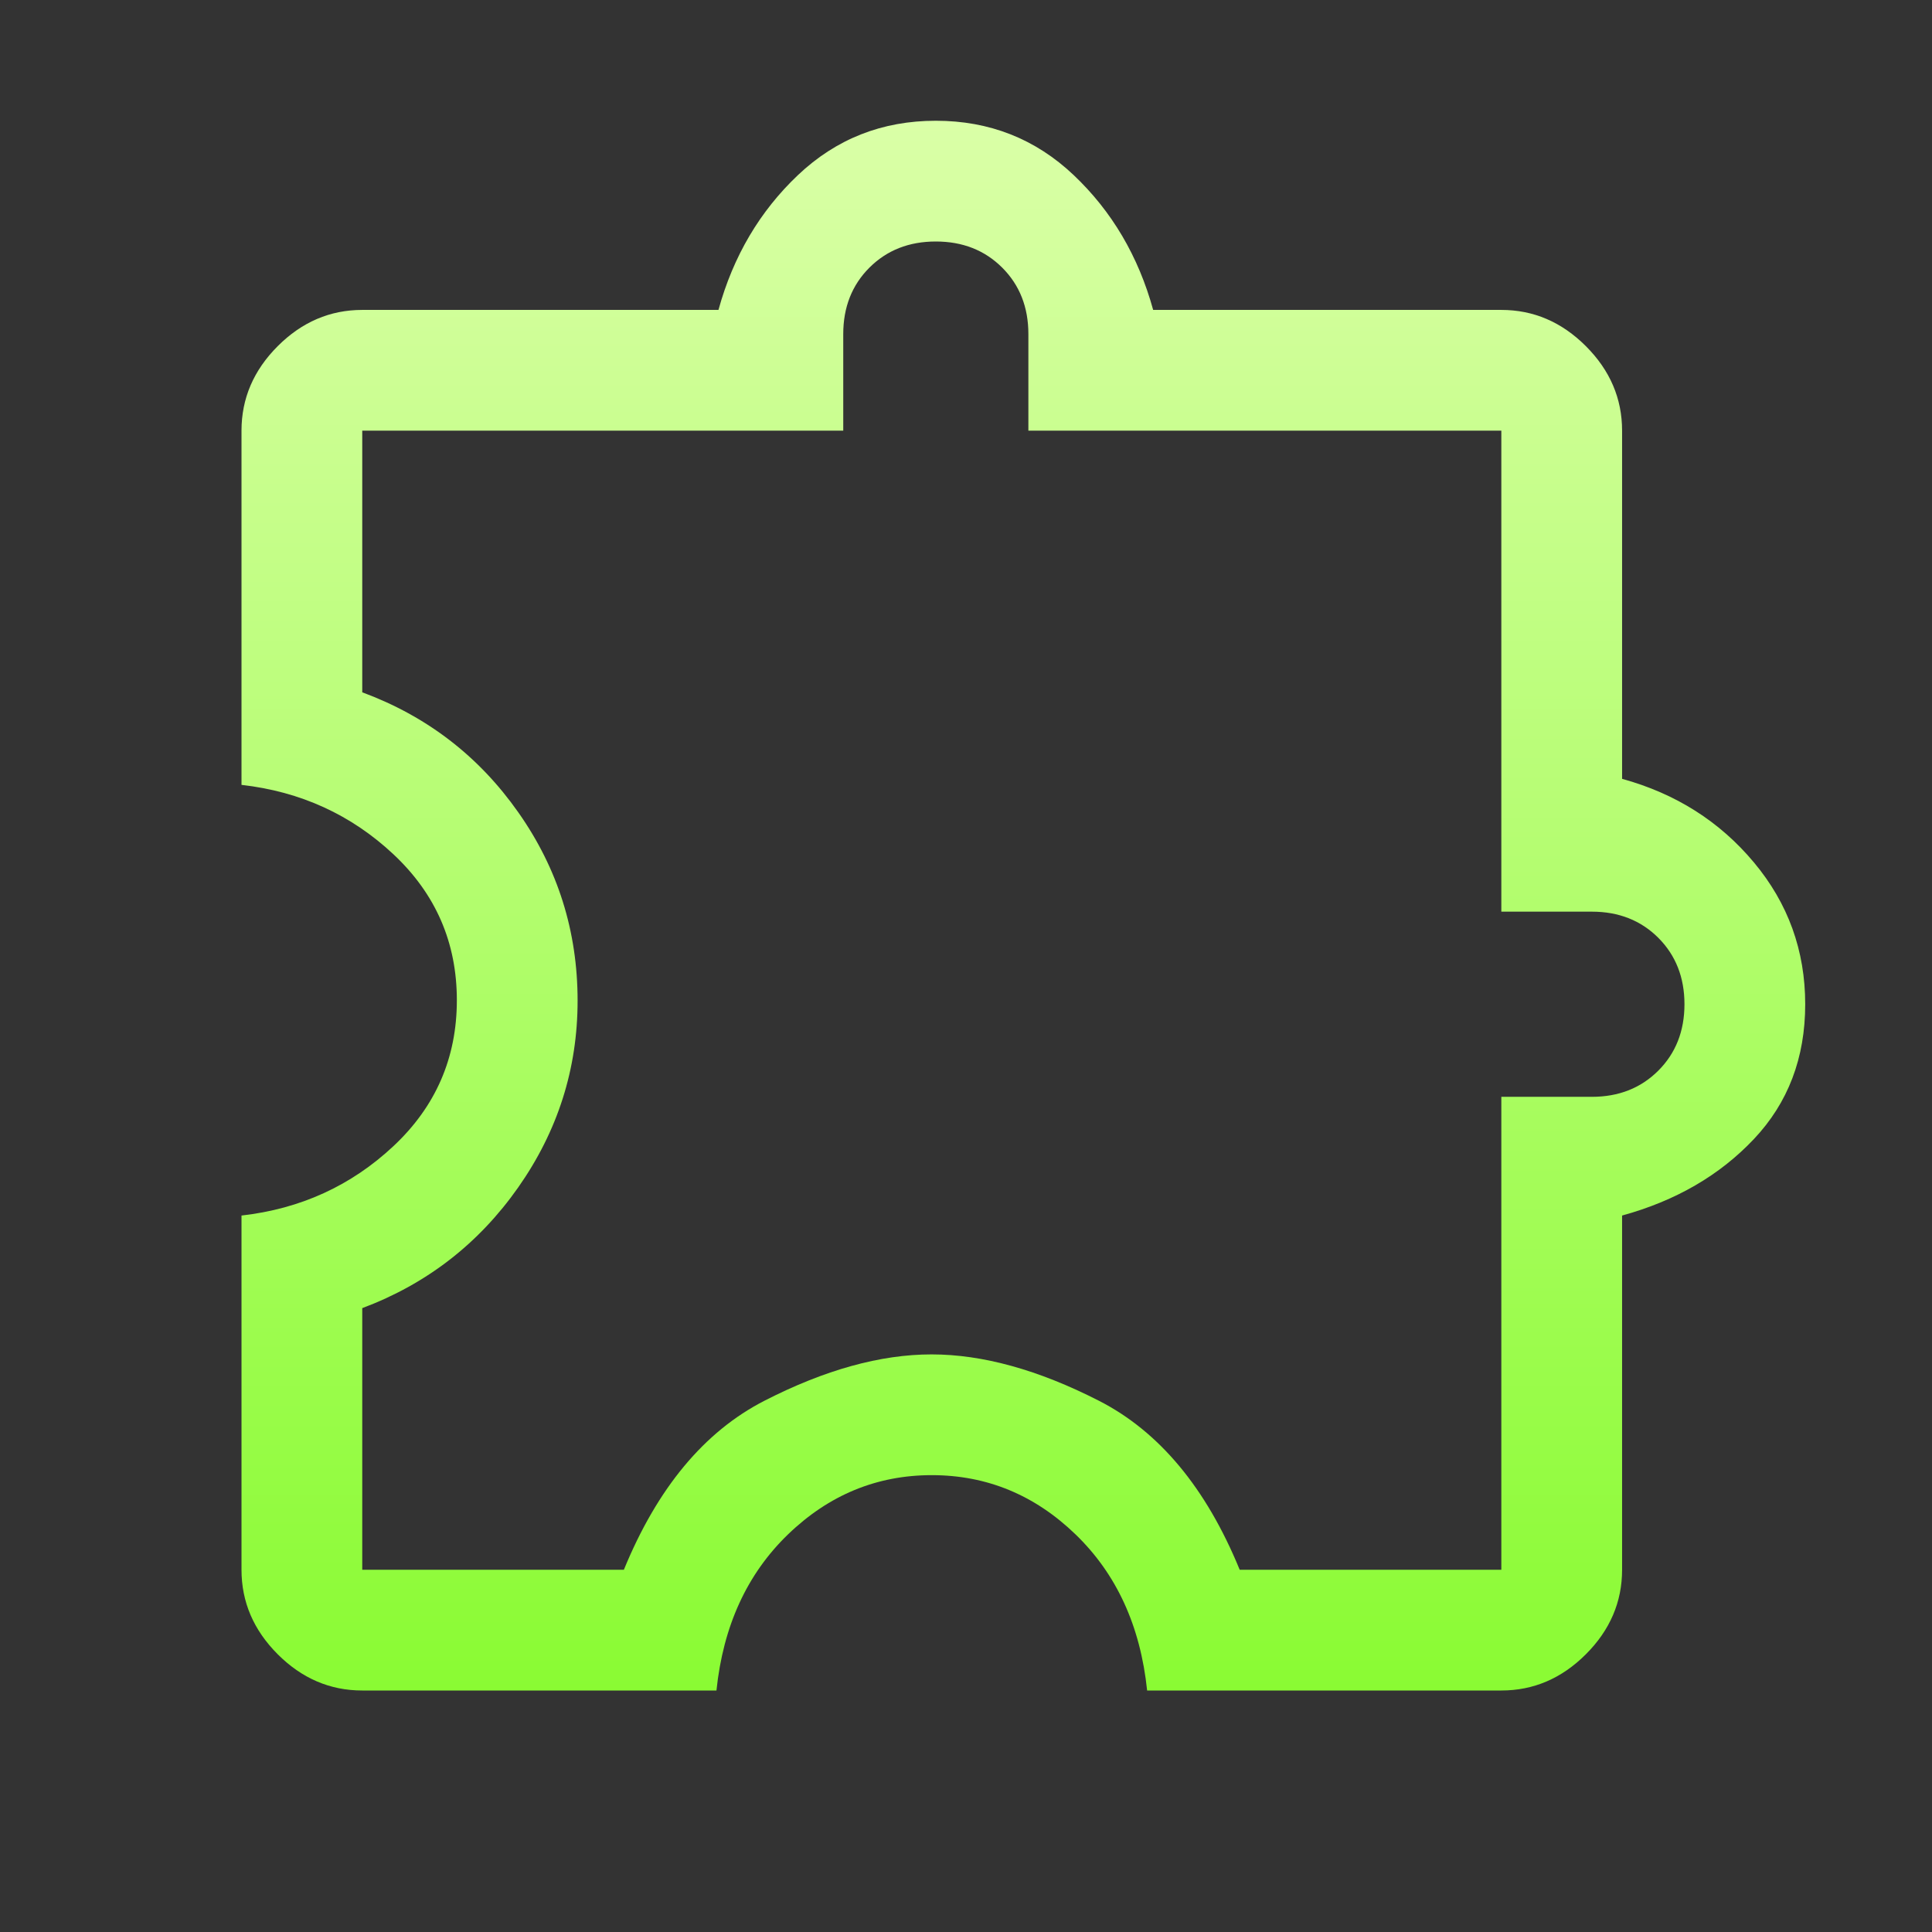 <svg width="56" height="56" viewBox="0 0 56 56" fill="none" xmlns="http://www.w3.org/2000/svg">
<rect x="0" y="0" width="56" height="56" fill="#333333" stroke="none"/>
<path d="M20.767 49H10.5C9.567 49 8.75 48.65 8.05 47.95C7.35 47.25 7 46.433 7 45.5V35.233C8.711 35.039 10.179 34.368 11.404 33.221C12.629 32.074 13.242 30.664 13.242 28.992C13.242 27.319 12.629 25.91 11.404 24.762C10.179 23.615 8.711 22.944 7 22.75V12.483C7 11.55 7.35 10.733 8.05 10.033C8.75 9.333 9.567 8.983 10.5 8.983H20.825C21.253 7.428 22.021 6.125 23.129 5.075C24.238 4.025 25.569 3.5 27.125 3.5C28.681 3.5 30.012 4.025 31.121 5.075C32.229 6.125 32.997 7.428 33.425 8.983H43.517C44.45 8.983 45.267 9.333 45.967 10.033C46.667 10.733 47.017 11.55 47.017 12.483V22.575C48.572 23.003 49.846 23.81 50.837 24.996C51.829 26.182 52.325 27.553 52.325 29.108C52.325 30.664 51.829 31.967 50.837 33.017C49.846 34.067 48.572 34.806 47.017 35.233V45.5C47.017 46.433 46.667 47.25 45.967 47.95C45.267 48.65 44.45 49 43.517 49H33.25C33.056 47.133 32.365 45.626 31.179 44.479C29.993 43.332 28.603 42.758 27.008 42.758C25.414 42.758 24.024 43.332 22.837 44.479C21.651 45.626 20.961 47.133 20.767 49ZM10.5 45.5H18.083C19.056 43.128 20.415 41.494 22.16 40.6C23.906 39.706 25.52 39.258 27.002 39.258C28.484 39.258 30.1 39.706 31.85 40.6C33.6 41.494 34.961 43.128 35.933 45.5H43.517V31.792H46.142C46.919 31.792 47.561 31.539 48.067 31.033C48.572 30.528 48.825 29.886 48.825 29.108C48.825 28.331 48.572 27.689 48.067 27.183C47.561 26.678 46.919 26.425 46.142 26.425H43.517V12.483H29.808V9.683C29.808 8.906 29.556 8.264 29.05 7.758C28.544 7.253 27.903 7 27.125 7C26.347 7 25.706 7.253 25.2 7.758C24.694 8.264 24.442 8.906 24.442 9.683V12.483H10.5V20.067C12.373 20.76 13.881 21.92 15.025 23.549C16.17 25.177 16.742 26.995 16.742 29.005C16.742 30.979 16.168 32.783 15.021 34.417C13.874 36.05 12.367 37.217 10.5 37.917V45.5Z" fill="url(#paint0_linear_56_5591)"/>
<defs>
<linearGradient id="paint0_linear_56_5591" x1="29.663" y1="49" x2="29.663" y2="3.5" gradientUnits="userSpaceOnUse">
<stop stop-color="#8AFB33"/>
<stop offset="1" stop-color="#DAFFA7"/>
</linearGradient>
</defs>
</svg>
